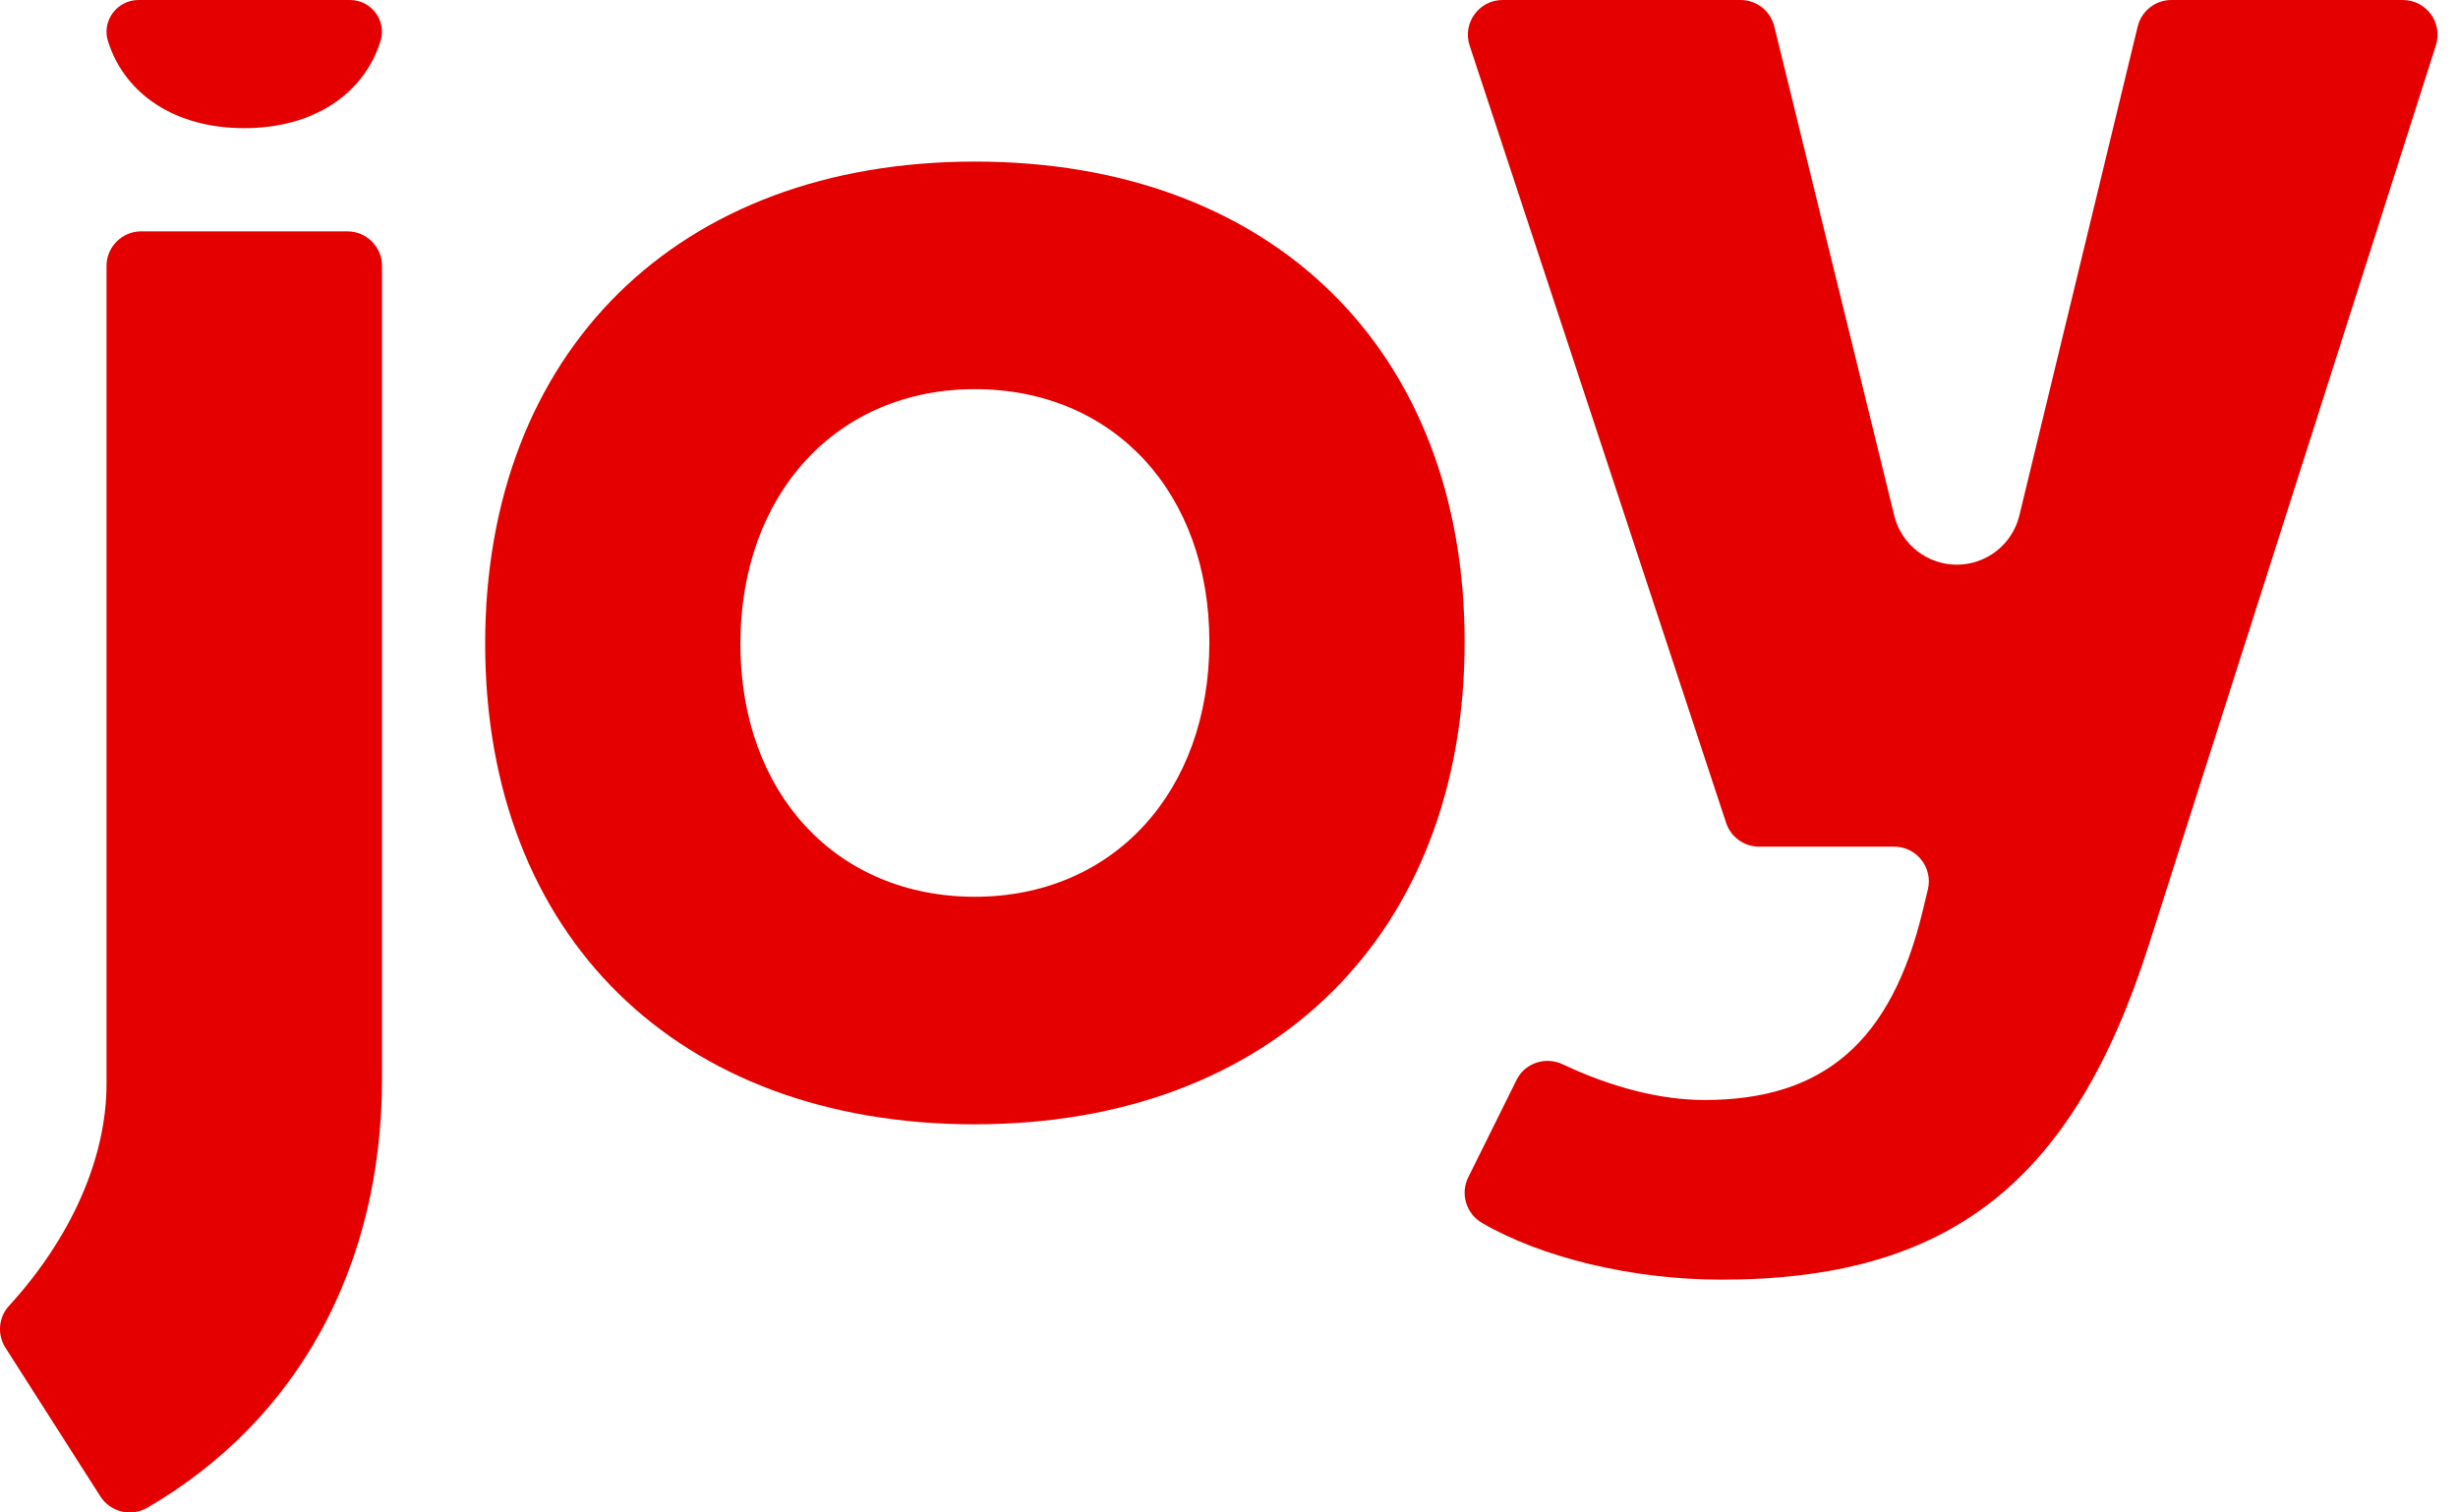 <svg width="78" height="48" viewBox="0 0 78 48" fill="none" xmlns="http://www.w3.org/2000/svg">
<g id="logo joy" clip-path="url(#clip0_314_502)">
<path id="Vector" d="M11.106 0H4.395C3.715 0 3.221 0.661 3.427 1.309C3.962 2.996 5.561 4.067 7.75 4.067C9.939 4.067 11.538 2.997 12.074 1.309C12.279 0.661 11.786 0 11.106 0Z" fill="#E50000"/>
<path id="Vector_2" d="M0.173 42.772C-0.091 42.357 -0.051 41.812 0.281 41.449C2.254 39.291 3.38 36.763 3.38 34.403V8.443C3.38 7.835 3.873 7.342 4.482 7.342H11.022C11.63 7.342 12.123 7.834 12.123 8.443V34.227C12.123 40.213 9.429 45.09 4.671 47.851C4.159 48.148 3.502 47.988 3.184 47.489L0.173 42.772Z" fill="#E50000"/>
<path id="Vector_3" d="M30.937 35.682C21.496 35.682 15.396 29.696 15.396 20.434C15.396 11.171 21.497 5.128 30.937 5.128C40.377 5.128 46.477 11.112 46.477 20.375C46.477 29.638 40.377 35.681 30.937 35.681V35.682ZM30.937 12.35C26.555 12.35 23.495 15.674 23.495 20.434C23.495 25.193 26.555 28.46 30.937 28.46C35.319 28.46 38.377 25.136 38.377 20.376C38.377 15.617 35.318 12.35 30.937 12.35Z" fill="#E50000"/>
<path id="Vector_4" d="M54.612 40.611C51.782 40.611 48.906 39.905 47.031 38.812C46.527 38.518 46.333 37.888 46.592 37.364L48.123 34.276C48.392 33.734 49.045 33.519 49.592 33.778C51.136 34.509 52.698 34.91 54.086 34.91C57.875 34.91 60.012 33.059 61.013 28.909L61.177 28.23C61.345 27.537 60.819 26.87 60.107 26.87H55.821C55.345 26.87 54.924 26.565 54.775 26.114L46.636 1.446C46.401 0.733 46.932 0 47.683 0H55.234C55.742 0 56.184 0.347 56.304 0.84L60.11 16.363C60.335 17.279 61.156 17.922 62.098 17.921C63.041 17.919 63.86 17.274 64.081 16.358L67.835 0.842C67.955 0.348 68.397 0 68.905 0H76.249C76.995 0 77.525 0.725 77.299 1.436L68.183 30.008C65.773 37.54 61.841 40.612 54.611 40.612L54.612 40.611Z" fill="#E50000"/>
</g>
<defs>
<clipPath id="clip0_314_502">
<rect width="77.4" height="48" fill="white"/>
</clipPath>
</defs>
</svg>
